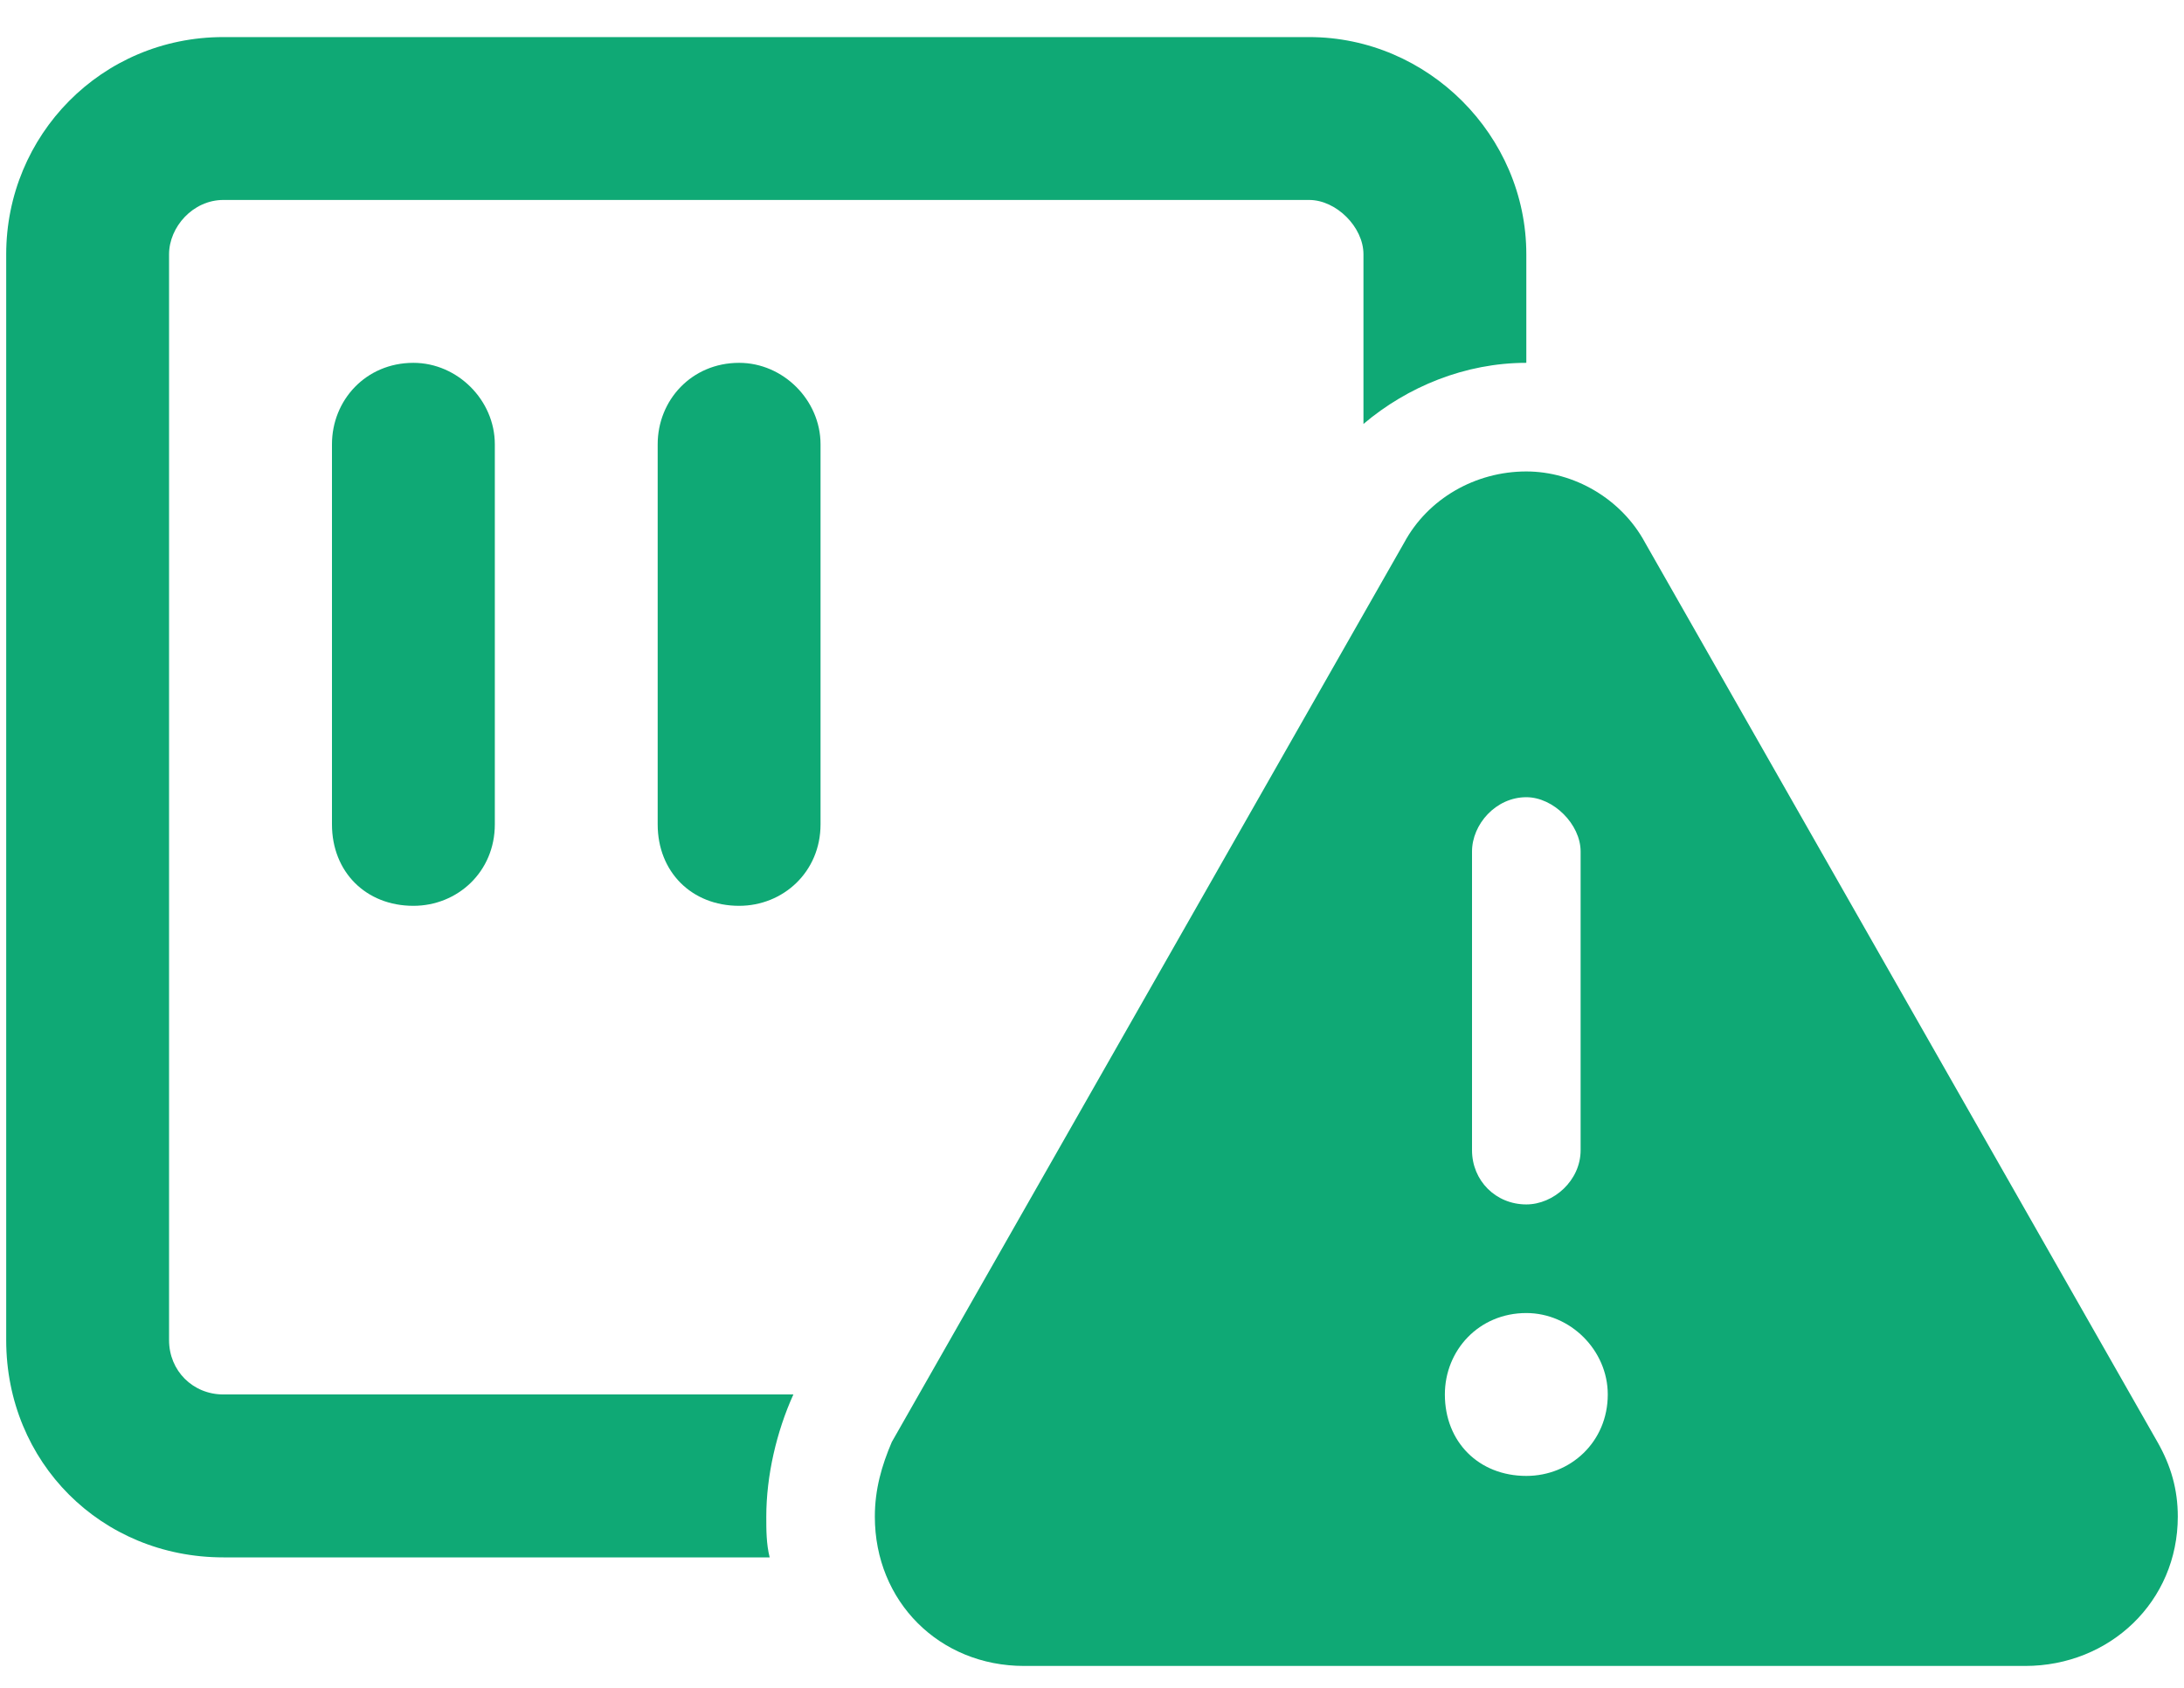<svg width="44" height="34" viewBox="0 0 44 34" fill="none" xmlns="http://www.w3.org/2000/svg">
<path d="M4.5 4.028C3.885 4.028 3.406 4.575 3.406 5.122V26.997C3.406 27.612 3.885 28.09 4.5 28.09H15.984C15.643 28.842 15.438 29.731 15.438 30.551C15.438 30.825 15.438 31.098 15.506 31.372H4.5C2.039 31.372 0.125 29.457 0.125 26.997V5.122C0.125 2.729 2.039 0.747 4.5 0.747H26.375C28.768 0.747 30.75 2.729 30.75 5.122V7.309C29.52 7.309 28.357 7.788 27.469 8.54V5.122C27.469 4.575 26.922 4.028 26.375 4.028H4.5ZM9.969 8.95V16.606C9.969 17.563 9.217 18.247 8.328 18.247C7.371 18.247 6.688 17.563 6.688 16.606V8.95C6.688 8.061 7.371 7.309 8.328 7.309C9.217 7.309 9.969 8.061 9.969 8.95ZM16.531 8.95V16.606C16.531 17.563 15.779 18.247 14.891 18.247C13.934 18.247 13.25 17.563 13.25 16.606V8.95C13.25 8.061 13.934 7.309 14.891 7.309C15.779 7.309 16.531 8.061 16.531 8.95ZM17.967 29.047L28.289 10.932C28.768 10.043 29.725 9.497 30.75 9.497C31.707 9.497 32.664 10.043 33.143 10.932L43.465 29.047C43.738 29.526 43.875 30.004 43.875 30.551C43.875 32.26 42.508 33.559 40.799 33.559H20.633C18.924 33.559 17.625 32.26 17.625 30.551C17.625 30.004 17.762 29.526 17.967 29.047ZM31.844 17.153C31.844 16.606 31.297 16.059 30.75 16.059C30.135 16.059 29.656 16.606 29.656 17.153V23.169C29.656 23.784 30.135 24.262 30.75 24.262C31.297 24.262 31.844 23.784 31.844 23.169V17.153ZM30.75 26.45C29.793 26.45 29.109 27.202 29.109 28.09C29.109 29.047 29.793 29.731 30.75 29.731C31.639 29.731 32.391 29.047 32.391 28.09C32.391 27.202 31.639 26.45 30.75 26.45Z" fill="#0FA975"/>
</svg>
